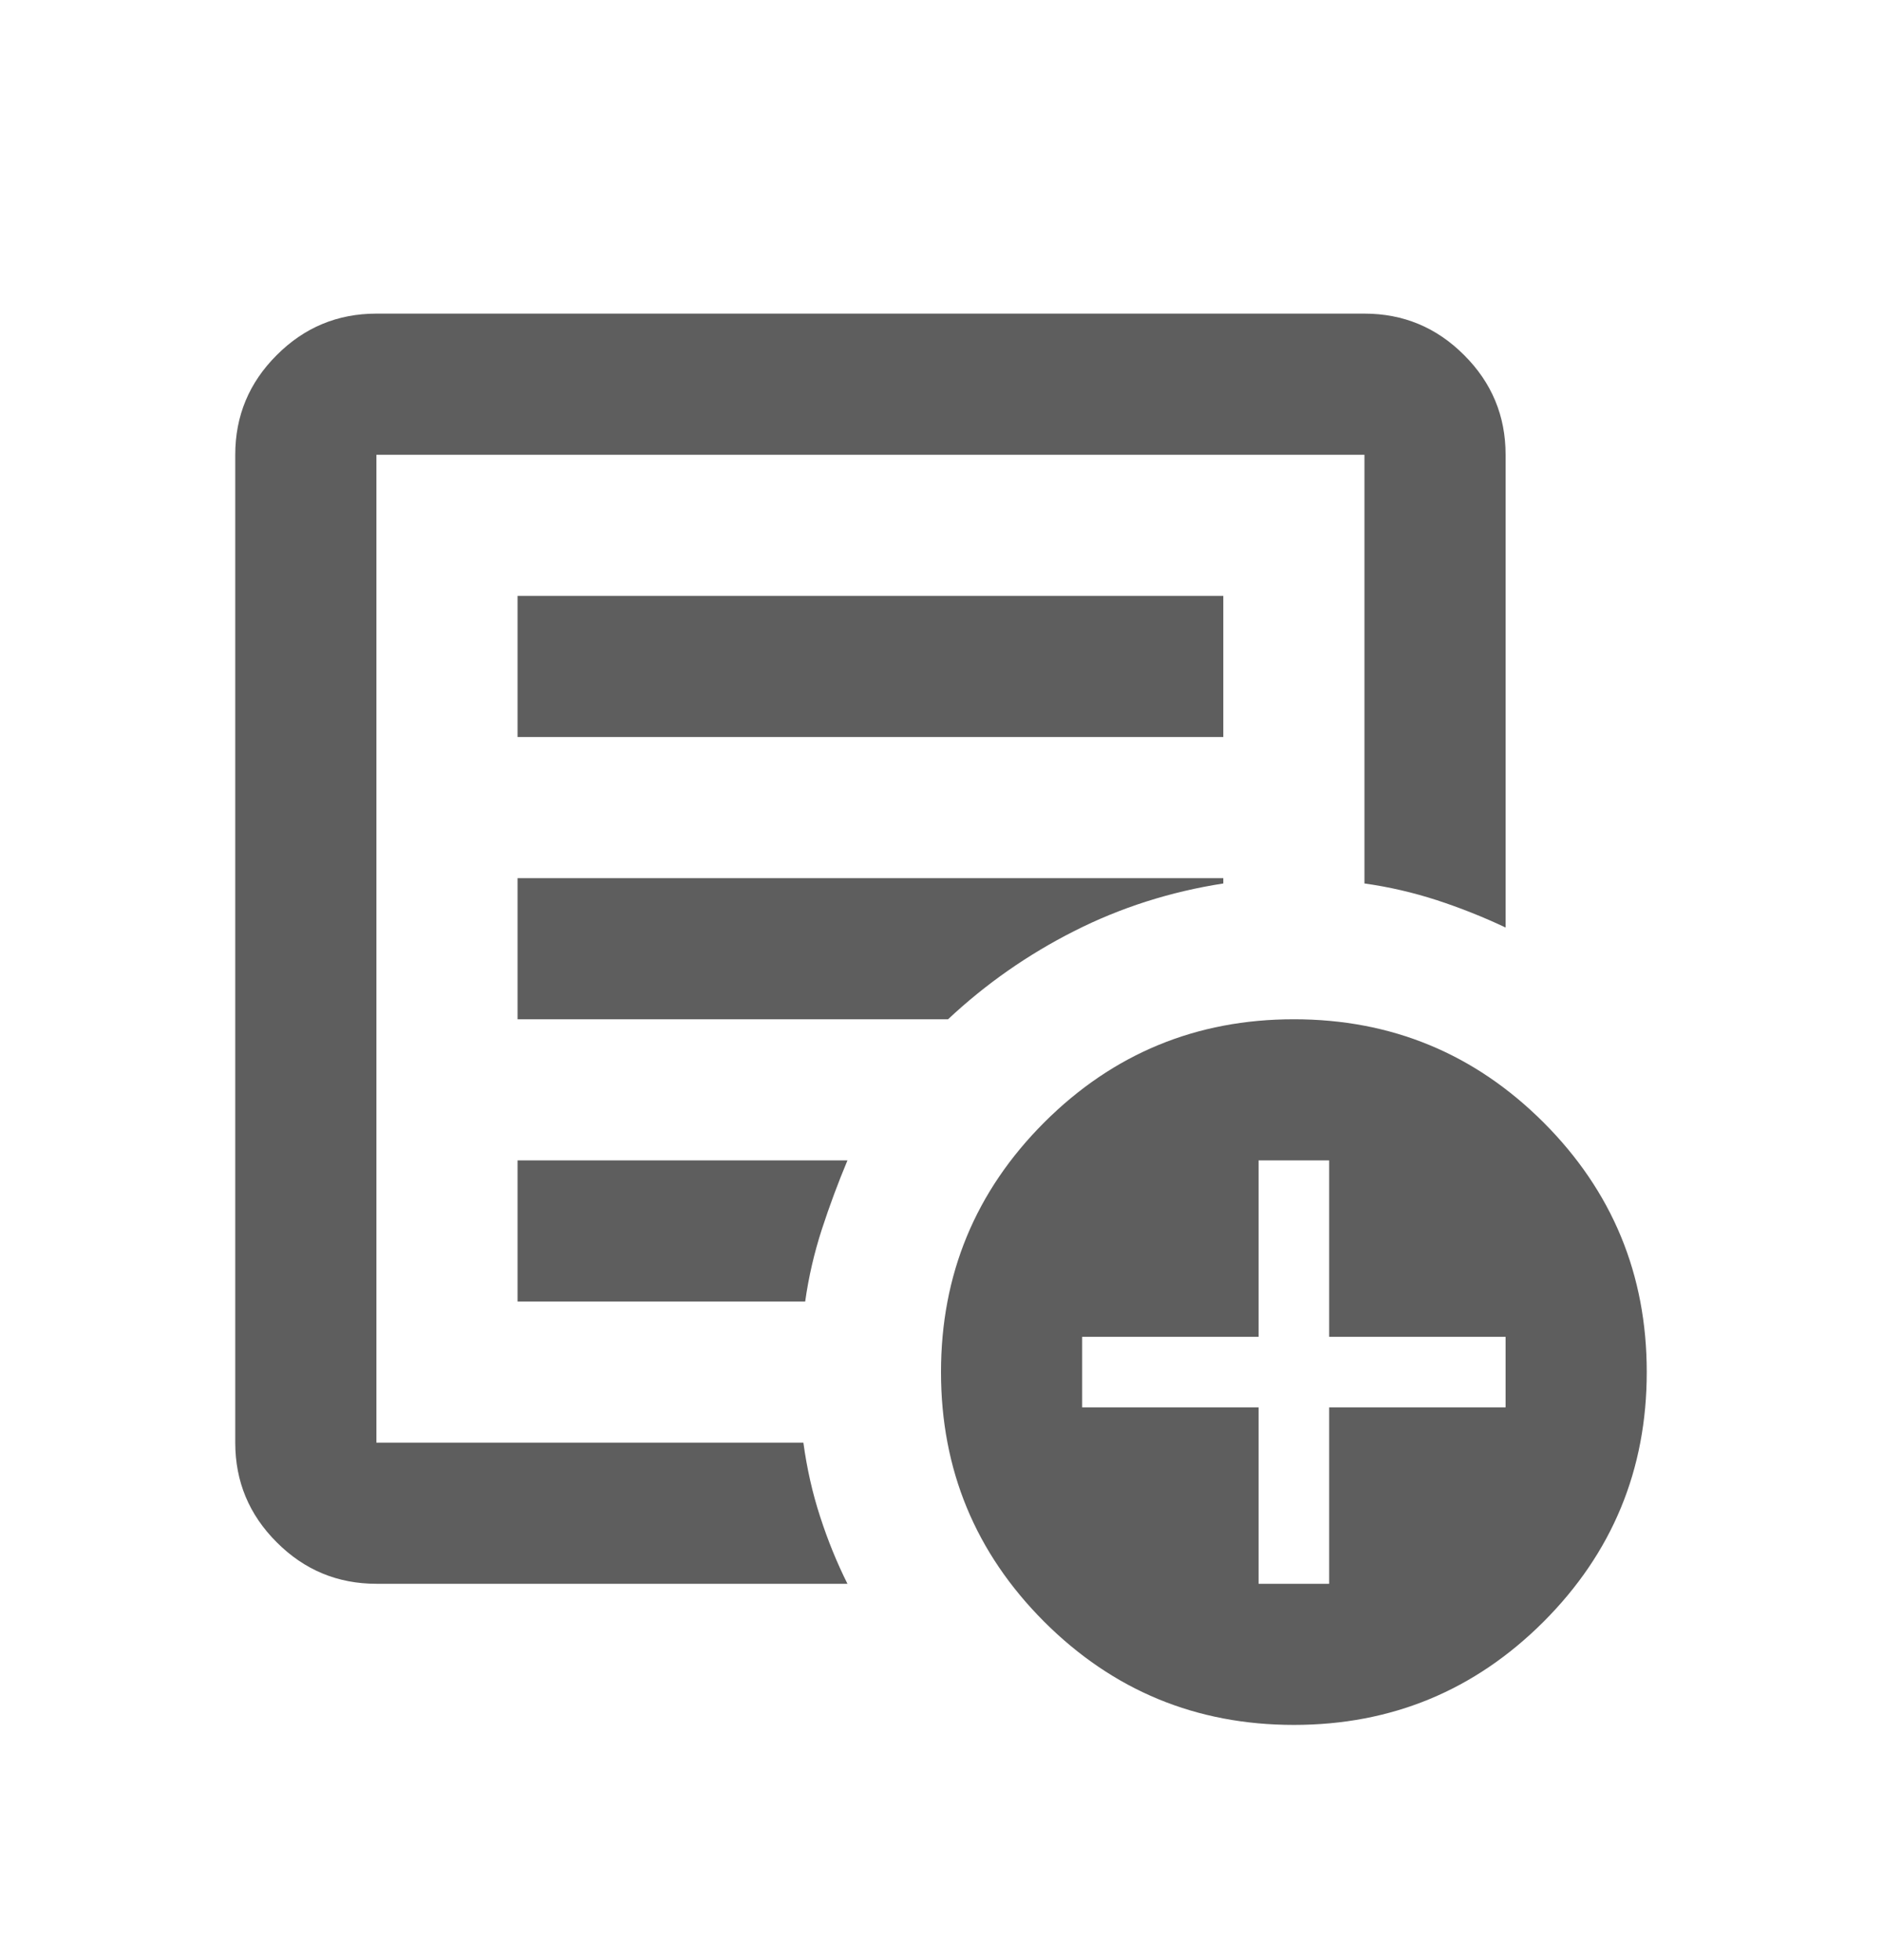 <svg width="24" height="25" viewBox="0 0 24 25" fill="none" xmlns="http://www.w3.org/2000/svg">
<mask id="mask0_40000239_35462" style="mask-type:alpha" maskUnits="userSpaceOnUse" x="0" y="0" width="24" height="25">
<rect y="0.5" width="24" height="24" fill="#D9D9D9"/>
</mask>
<g mask="url(#mask0_40000239_35462)">
<path d="M4.8 20.2C4.305 20.2 3.881 20.024 3.529 19.671C3.176 19.319 3 18.895 3 18.4V5.8C3 5.305 3.176 4.881 3.529 4.529C3.881 4.176 4.305 4 4.8 4H17.4C17.895 4 18.319 4.176 18.671 4.529C19.024 4.881 19.2 5.305 19.2 5.8V11.83C18.915 11.695 18.622 11.579 18.323 11.481C18.023 11.384 17.715 11.312 17.4 11.268V5.8H4.8V18.4H10.245C10.29 18.73 10.361 19.045 10.459 19.345C10.556 19.645 10.672 19.93 10.807 20.2H4.8ZM4.8 18.4V5.8V11.268V11.2V18.4ZM6.6 16.6H10.268C10.312 16.285 10.384 15.977 10.481 15.678C10.579 15.377 10.688 15.085 10.807 14.8H6.6V16.6ZM6.6 13H12.09C12.57 12.55 13.106 12.175 13.699 11.875C14.291 11.575 14.925 11.373 15.6 11.268V11.2H6.6V13ZM6.6 9.4H15.6V7.6H6.6V9.4ZM16.5 22C15.255 22 14.194 21.561 13.316 20.684C12.439 19.806 12 18.745 12 17.5C12 16.255 12.439 15.194 13.316 14.316C14.194 13.439 15.255 13 16.5 13C17.745 13 18.806 13.439 19.684 14.316C20.561 15.194 21 16.255 21 17.5C21 18.745 20.561 19.806 19.684 20.684C18.806 21.561 17.745 22 16.5 22ZM16.05 20.2H16.95V17.95H19.2V17.05H16.95V14.8H16.05V17.05H13.8V17.95H16.05V20.2Z" fill="#5E5E5E"/>
</g>
</svg>
